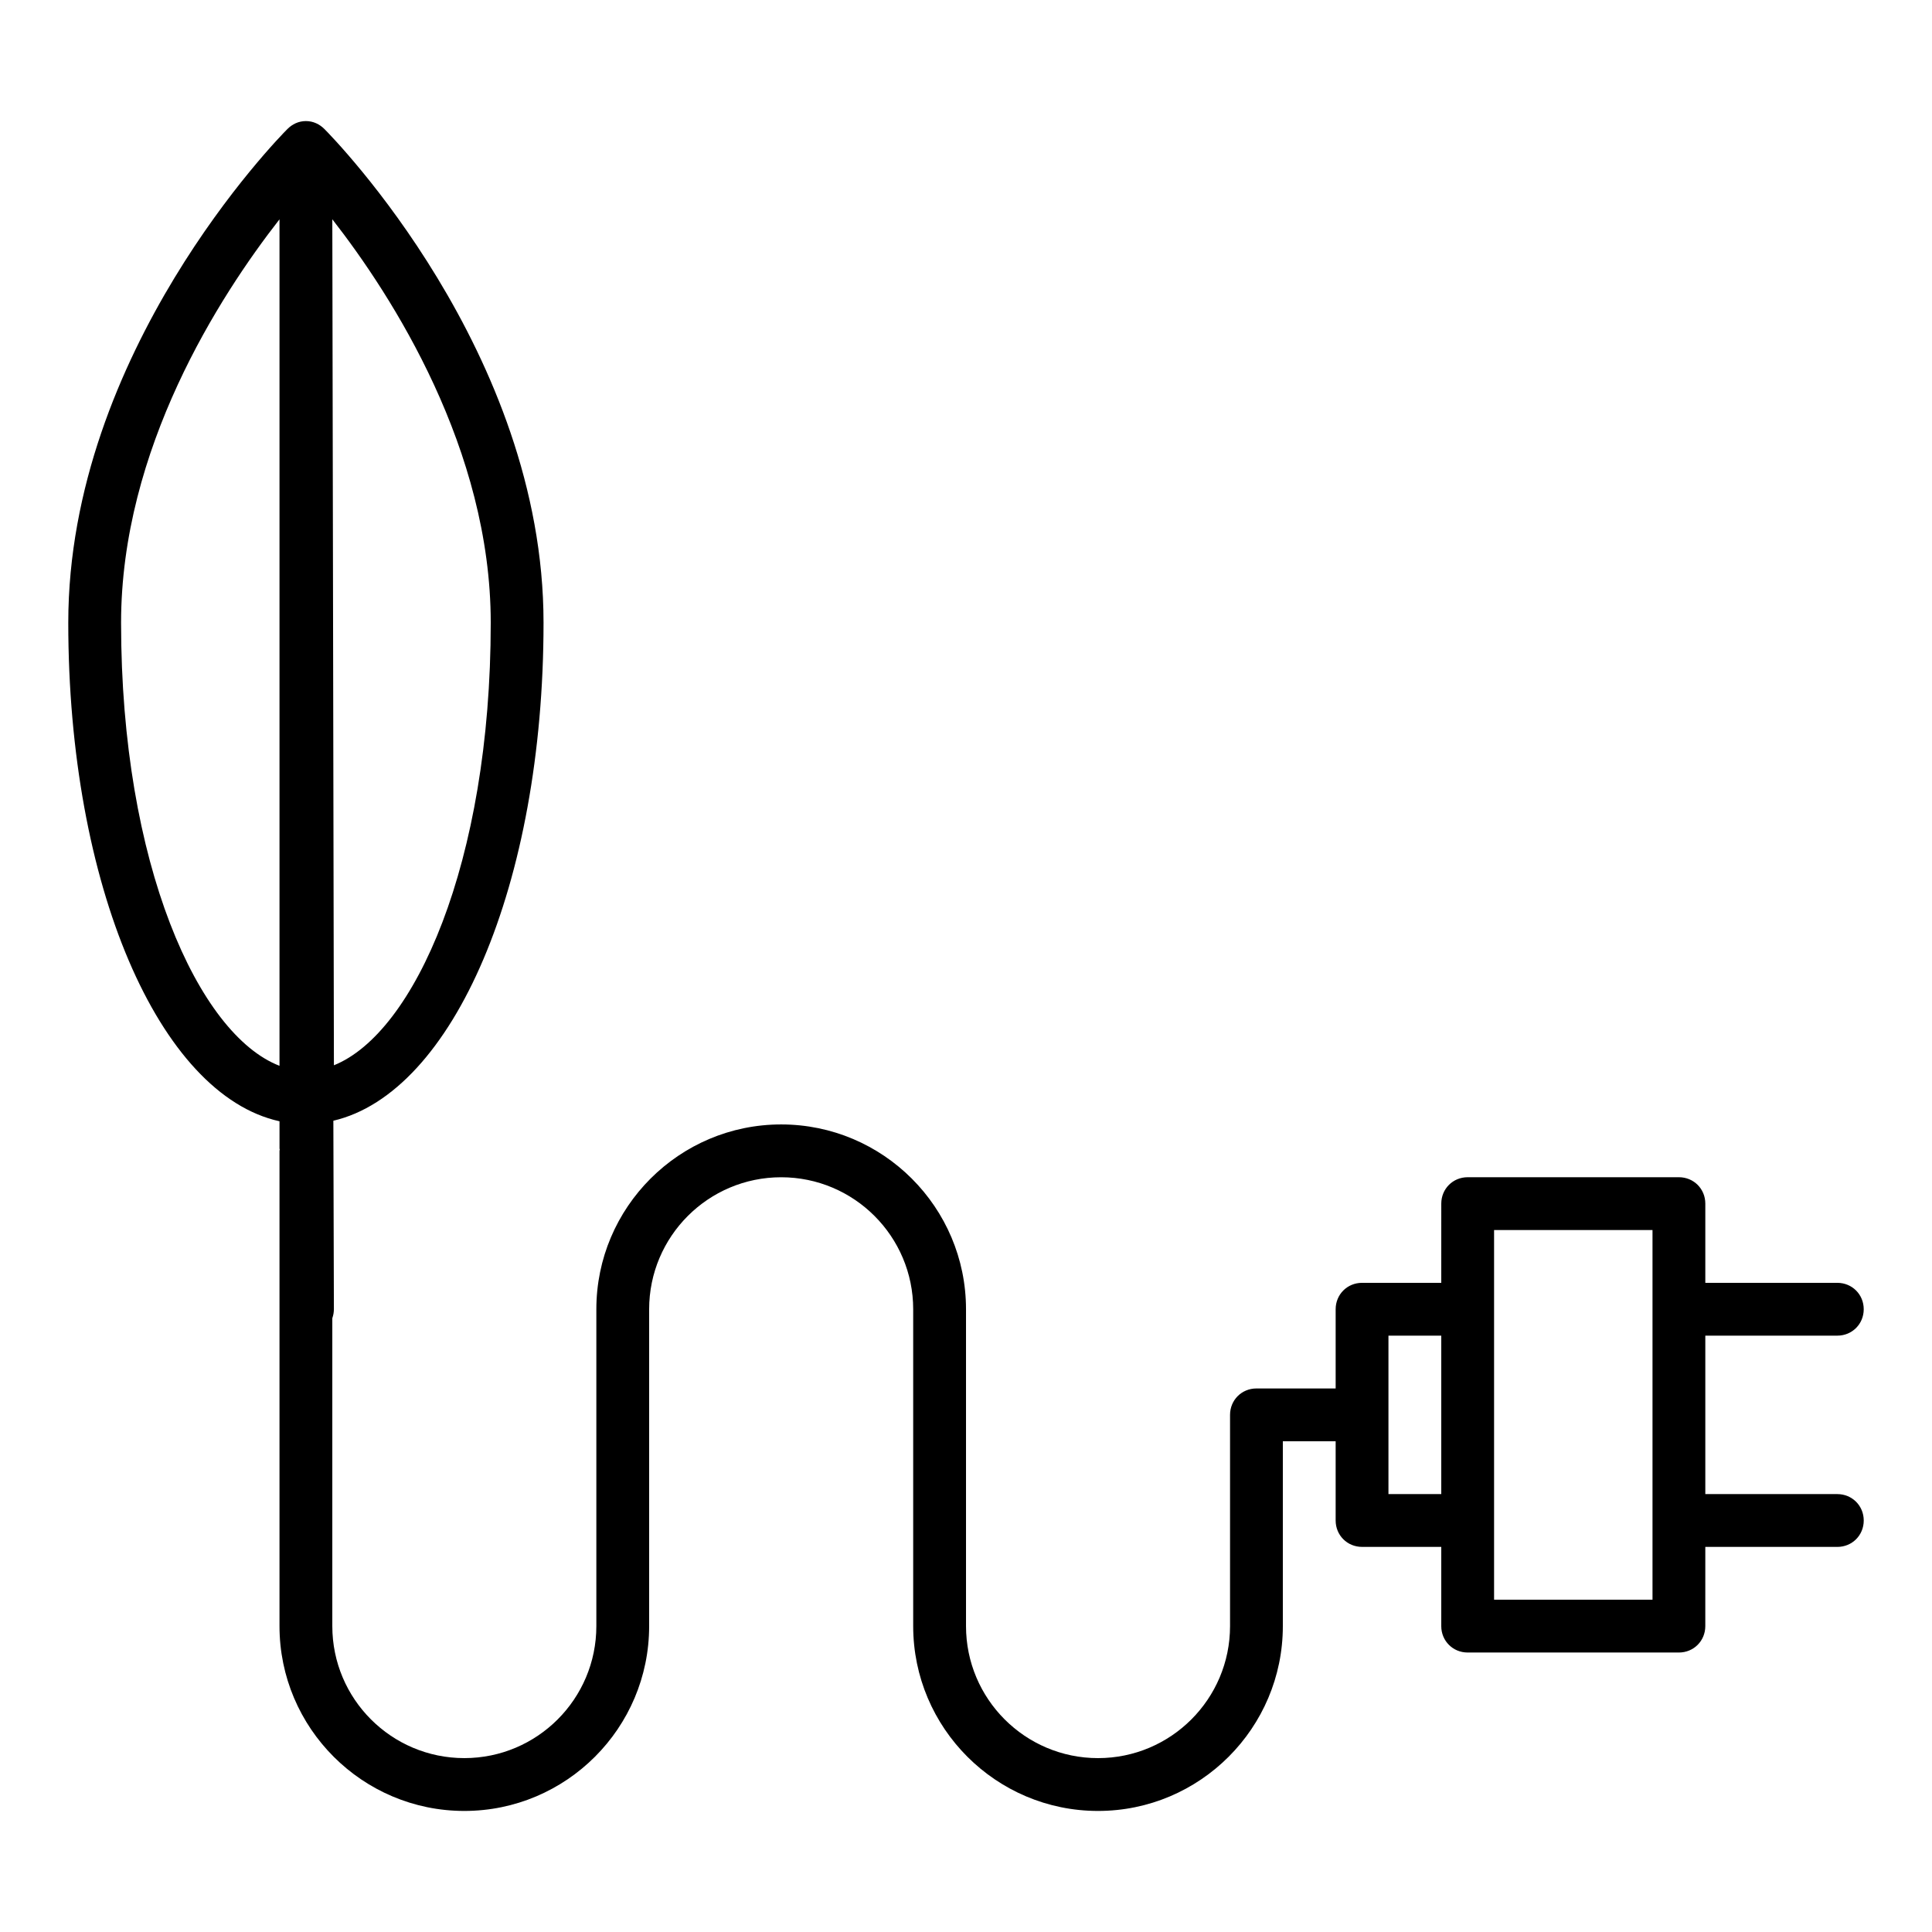 <?xml version="1.0" encoding="UTF-8"?>
<!-- Uploaded to: SVG Repo, www.svgrepo.com, Generator: SVG Repo Mixer Tools -->
<svg fill="#000000" width="800px" height="800px" version="1.1" viewBox="144 144 512 512" xmlns="http://www.w3.org/2000/svg">
 <path d="m630.91 497.96c3.918 0 6.996-3.078 6.996-6.996 0.004-3.918-3.078-7-6.996-7h-34.984v-20.992c0-3.918-3.078-6.996-6.996-6.996h-55.98c-3.918 0-6.996 3.078-6.996 6.996l-0.004 20.992h-20.992c-3.918 0-6.996 3.078-6.996 6.996v20.996h-20.992c-3.918 0-6.996 3.078-6.996 6.996v55.98c0 19.312-15.676 34.988-34.988 34.988-19.312-0.004-34.984-15.676-34.984-34.988v-83.965c0-27.012-21.973-48.98-48.98-48.98-27.012-0.004-48.984 21.965-48.984 48.977v83.965c0 19.312-15.676 34.988-34.988 34.988s-34.984-15.672-34.984-34.984v-81.59c0.281-0.84 0.418-1.539 0.418-2.519l-0.141-49.82c31.77-7.418 55.699-62.695 55.699-131.97 0-71.652-55.699-128.47-58.078-130.85-1.258-1.258-2.938-2.098-4.894-2.098-1.961 0-3.641 0.84-4.898 2.102-2.379 2.379-58.078 59.195-58.078 130.85 0 69.555 24.07 125.11 55.98 132.11v7.277c0.137 0.141-0.004 0.422-0.004 0.562v125.95c0 27.008 21.973 48.98 48.98 48.98 27.012 0 48.98-21.973 48.98-48.98v-83.965c0-19.312 15.676-34.988 34.988-34.988s34.988 15.676 34.988 34.988v83.965c0 27.012 21.973 48.98 48.98 48.98 27.012 0 48.98-21.973 48.98-48.98v-48.984h13.996v20.992c0 3.918 3.078 6.996 6.996 6.996l20.992 0.004v20.992c0 3.918 3.078 6.996 6.996 6.996h55.98c3.918 0 6.996-3.078 6.996-6.996l0.004-20.992h34.988c3.918 0 6.996-3.078 6.996-6.996 0-3.922-3.082-7-7-7h-34.984v-41.984zm-356.86-188.93c0 63.816-20.293 108.74-41.562 117.28l-0.422-224.2c15.953 20.434 41.984 61.016 41.984 106.92zm-55.98 117.42c-21.41-8.258-41.984-53.32-41.984-117.41 0-46.043 26.031-86.488 41.984-106.92zm307.88 113.5h-13.996v-41.984h13.996zm55.98 27.988h-41.984v-97.961h41.984z"/>
</svg>